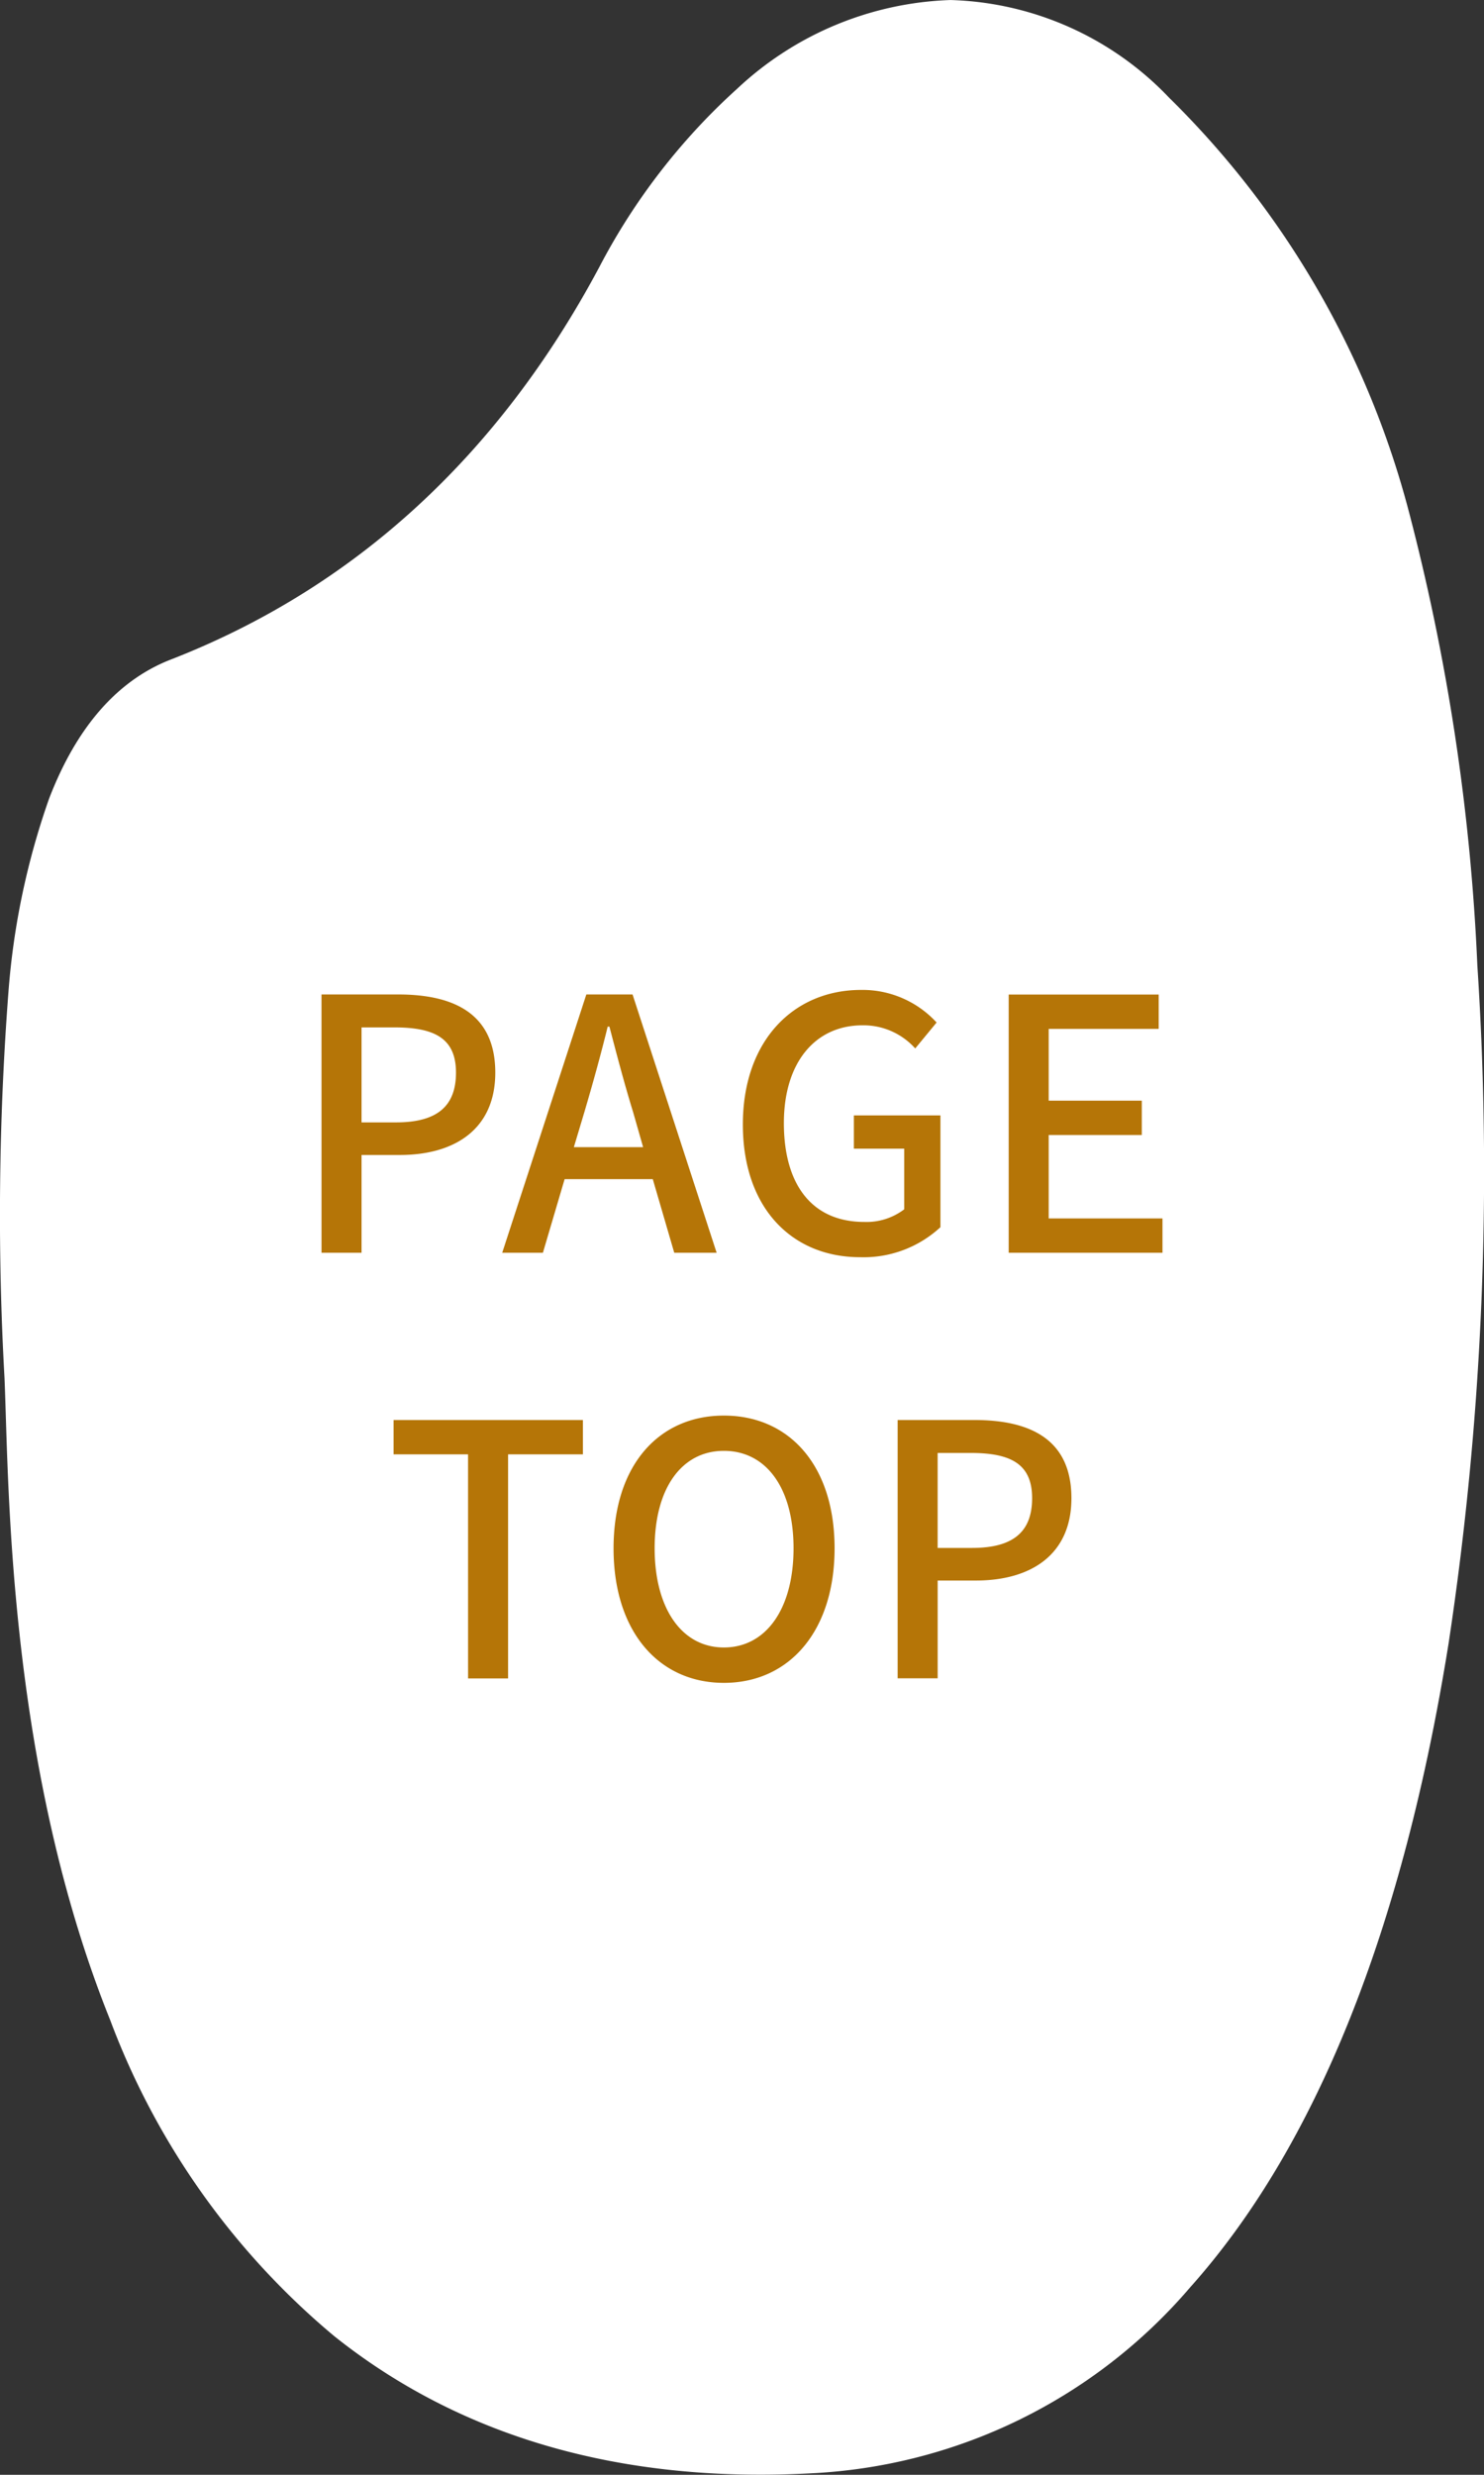 <svg xmlns="http://www.w3.org/2000/svg" width="60" height="100" viewBox="0 0 60 100">
  <rect x="0" y="0" width="60" height="100" fill="#333333" stroke="none"/>
  <g id="グループ_114" data-name="グループ 114" transform="translate(-1170 -6901)">
    <path id="パス_661" data-name="パス 661" d="M84.775,49.945a87.178,87.178,0,0,0-2.768-18.332,36.361,36.361,0,0,0-9.692-16.726,12.7,12.7,0,0,0-8.84-3.949,13.244,13.244,0,0,0-8.629,3.587,25.747,25.747,0,0,0-5.569,7.2C45.2,29.362,39.373,34.7,31.945,37.589c-2.152.837-3.806,2.728-4.917,5.621A30.338,30.338,0,0,0,25.387,51a118.392,118.392,0,0,0-.16,15.632l.013.337c.012.318.023.682.036,1.087.152,4.929.468,15.184,4.223,24.506a30.594,30.594,0,0,0,9.066,12.778c4.655,3.711,10.449,5.592,17.221,5.592.655,0,1.328-.018,2-.053a21.539,21.539,0,0,0,15.379-7.518c5.078-5.681,8.594-14.441,10.45-26.036A127.4,127.4,0,0,0,84.775,49.945Z" transform="translate(1144.956 6890.063)" fill="#fff"/>
    <path id="パス_42511" data-name="パス 42511" d="M-16.793.121h1.617V-3.83h1.547c2.23,0,3.861-1.048,3.861-3.328,0-2.351-1.631-3.158-3.917-3.158h-3.109Zm1.617-5.268V-8.985h1.338c1.631,0,2.481.453,2.481,1.827s-.781,2.011-2.426,2.011Zm9.005-.4c.335-1.133.655-2.28.948-3.469h.07c.307,1.175.613,2.337.962,3.469l.4,1.4h-2.8ZM-9.488.121h1.645l.878-2.974H-3.4L-2.532.121H-.818l-3.4-10.437H-6.087ZM4.981.3A4.569,4.569,0,0,0,8.23-.913V-5.43h-3.5v1.345H6.766v2.45a2.518,2.518,0,0,1-1.617.51C3.03-1.126,1.9-2.641,1.9-5.119c0-2.45,1.269-3.951,3.178-3.951a2.81,2.81,0,0,1,2.133.935l.864-1.048A4.065,4.065,0,0,0,5.023-10.5C2.3-10.5.242-8.461.242-5.062S2.249.3,4.981.3ZM10.99.121h6.217V-1.267h-4.6v-3.37h3.764V-6.025H12.607v-2.9h4.447v-1.388H10.99Zm-21.858,17.2h1.617V8.267h3.025V6.879H-13.88V8.267h3.011ZM-.525,17.5c2.635,0,4.475-2.082,4.475-5.438S2.11,6.7-.525,6.7s-4.461,2.011-4.461,5.367S-3.16,17.5-.525,17.5Zm0-1.43c-1.7,0-2.8-1.572-2.8-4.008s1.1-3.937,2.8-3.937,2.816,1.487,2.816,3.937S1.176,16.07-.525,16.07ZM6.5,17.316H8.118V13.365H9.665c2.23,0,3.861-1.048,3.861-3.328,0-2.351-1.631-3.158-3.917-3.158H6.5Zm1.617-5.268V8.21H9.456c1.631,0,2.481.453,2.481,1.827s-.781,2.011-2.426,2.011Z" transform="translate(1199.793 6951.5)" fill="#b57507"/>
  </g>
</svg>
